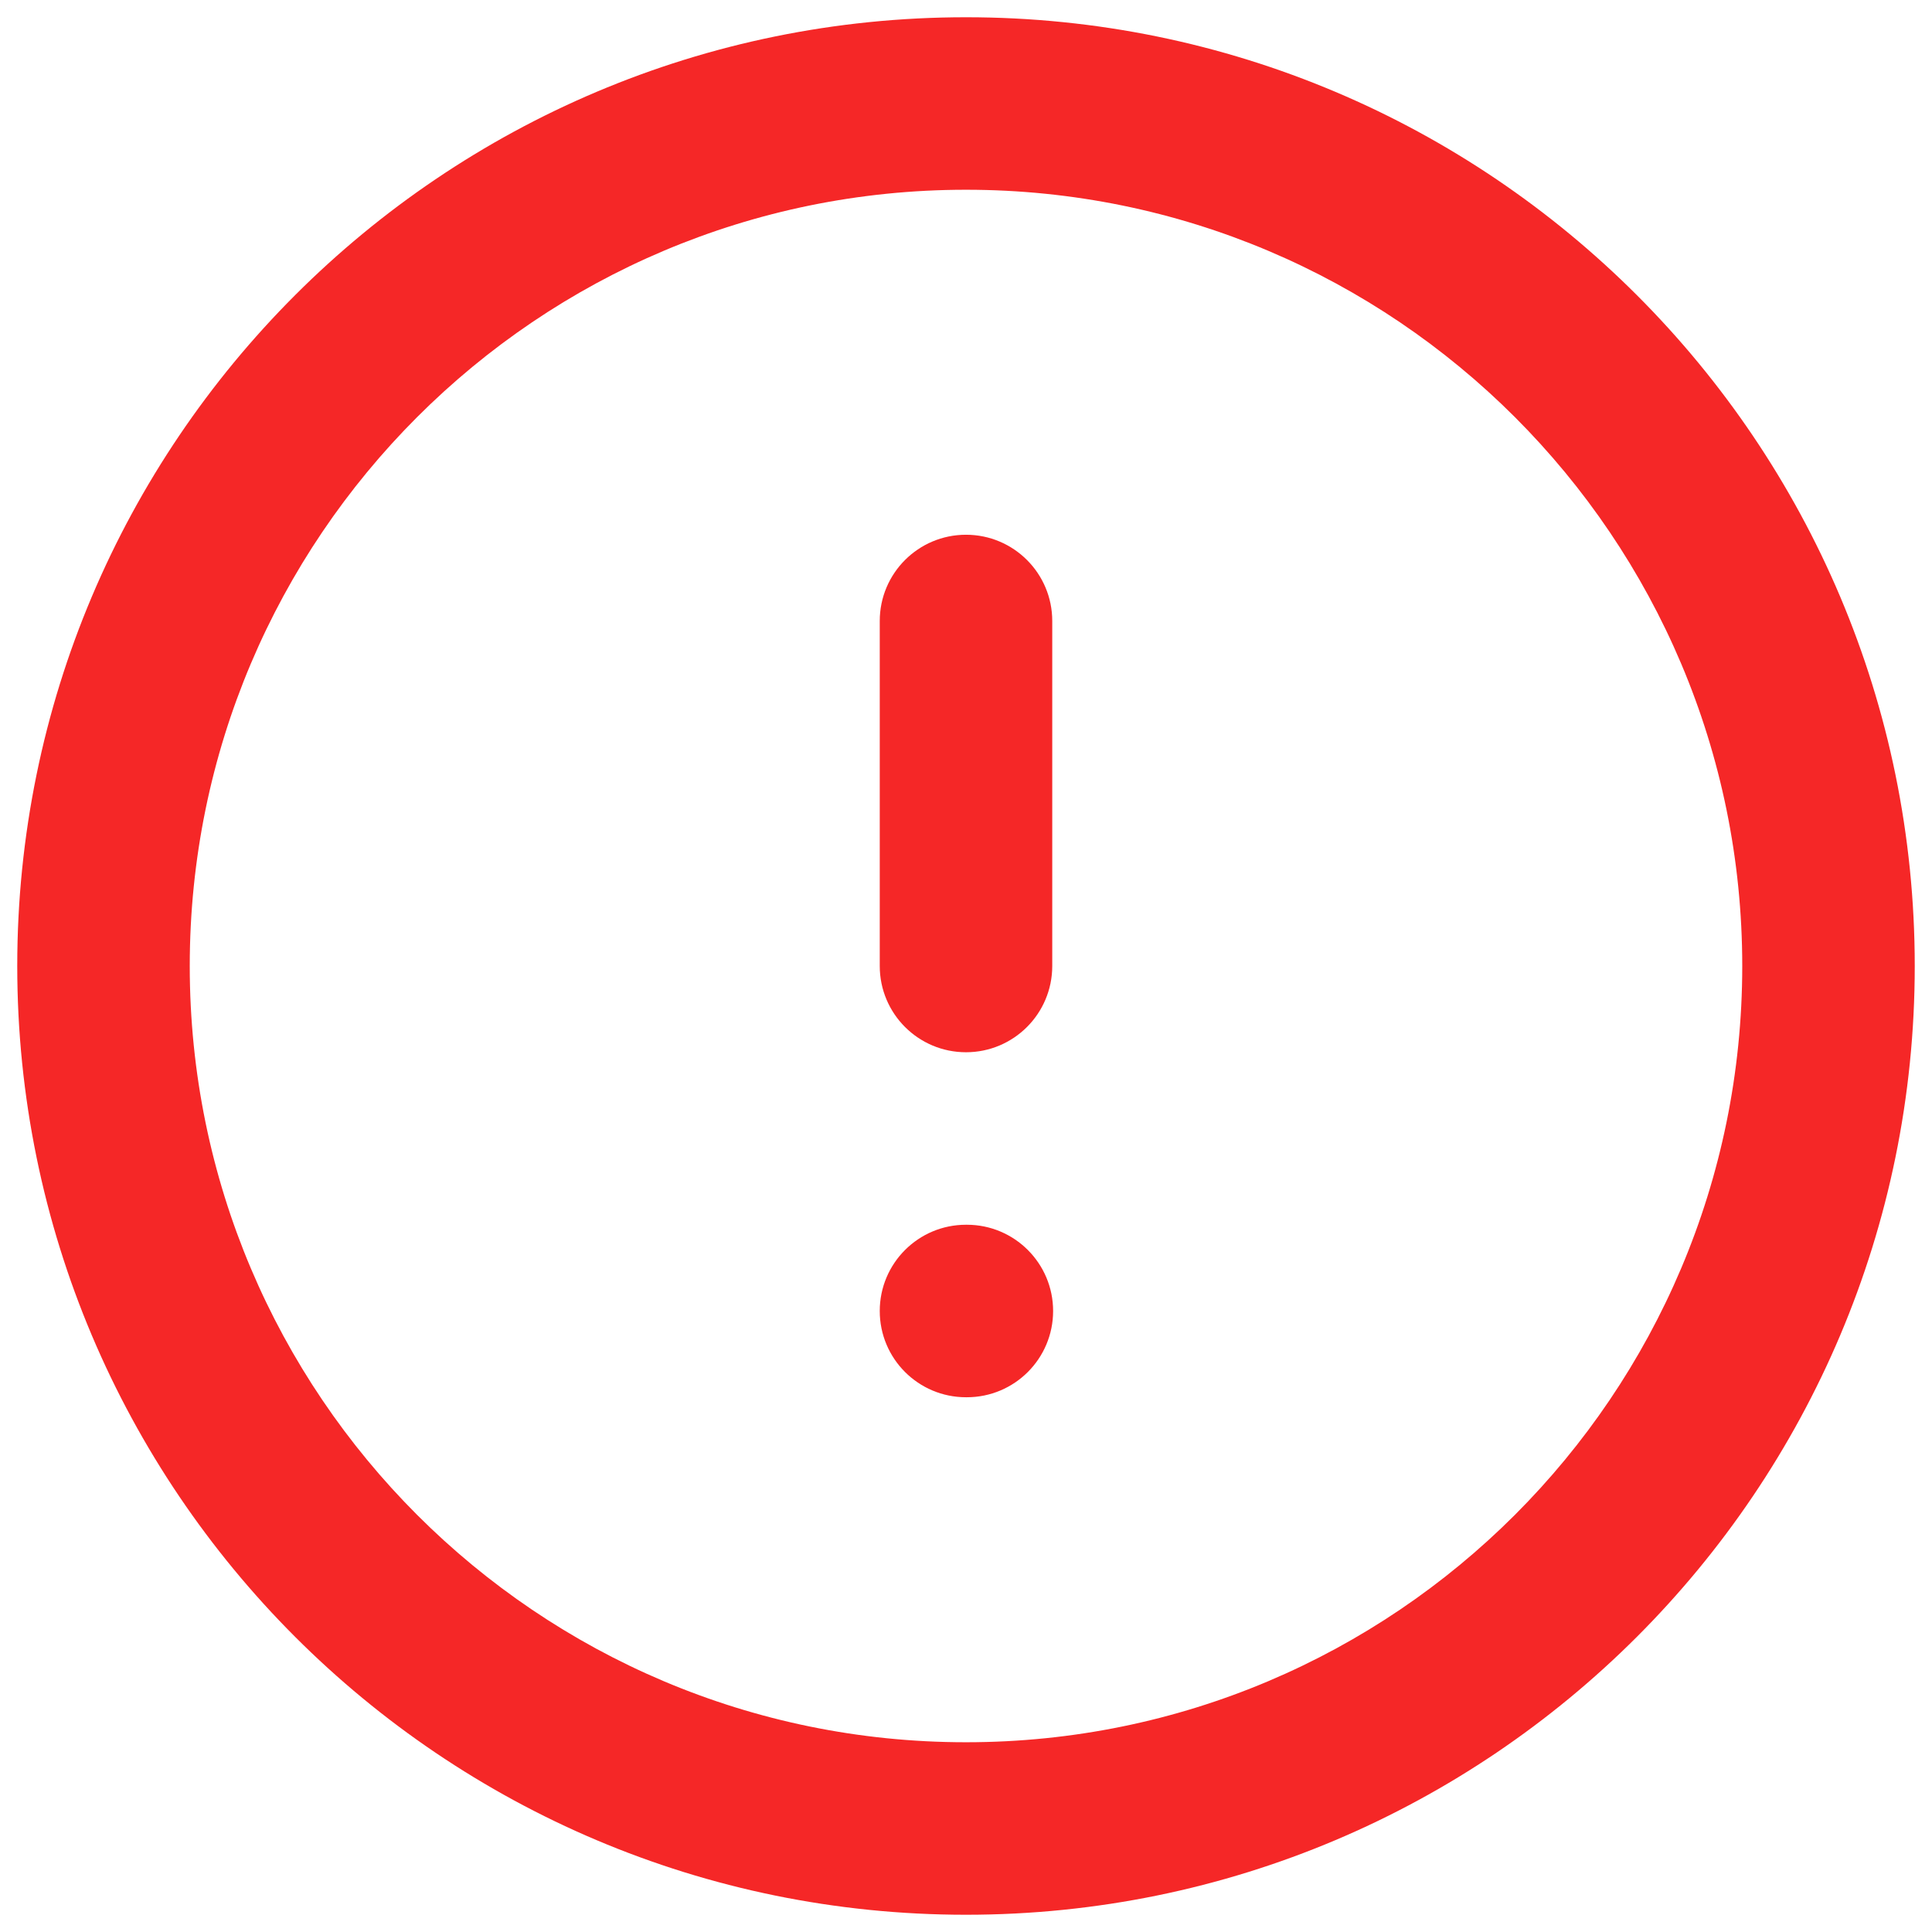 <svg width="56" height="56" viewBox="0 0 56 56" fill="none" xmlns="http://www.w3.org/2000/svg">
<path fill-rule="evenodd" clip-rule="evenodd" d="M28 5.5C15.574 5.5 5.5 15.574 5.5 28C5.5 40.426 15.574 50.5 28 50.5C40.426 50.5 50.5 40.426 50.5 28C50.5 15.574 40.426 5.5 28 5.5ZM0.5 28C0.5 12.812 12.812 0.5 28 0.5C43.188 0.5 55.5 12.812 55.5 28C55.5 43.188 43.188 55.5 28 55.5C12.812 55.5 0.5 43.188 0.5 28ZM28 15.5C29.381 15.5 30.5 16.619 30.5 18V28C30.5 29.381 29.381 30.5 28 30.5C26.619 30.5 25.5 29.381 25.5 28V18C25.5 16.619 26.619 15.5 28 15.5ZM25.5 38C25.5 36.619 26.619 35.5 28 35.5H28.025C29.406 35.5 30.525 36.619 30.525 38C30.525 39.381 29.406 40.5 28.025 40.5H28C26.619 40.5 25.5 39.381 25.5 38Z" fill="#F52727"/>
</svg>
